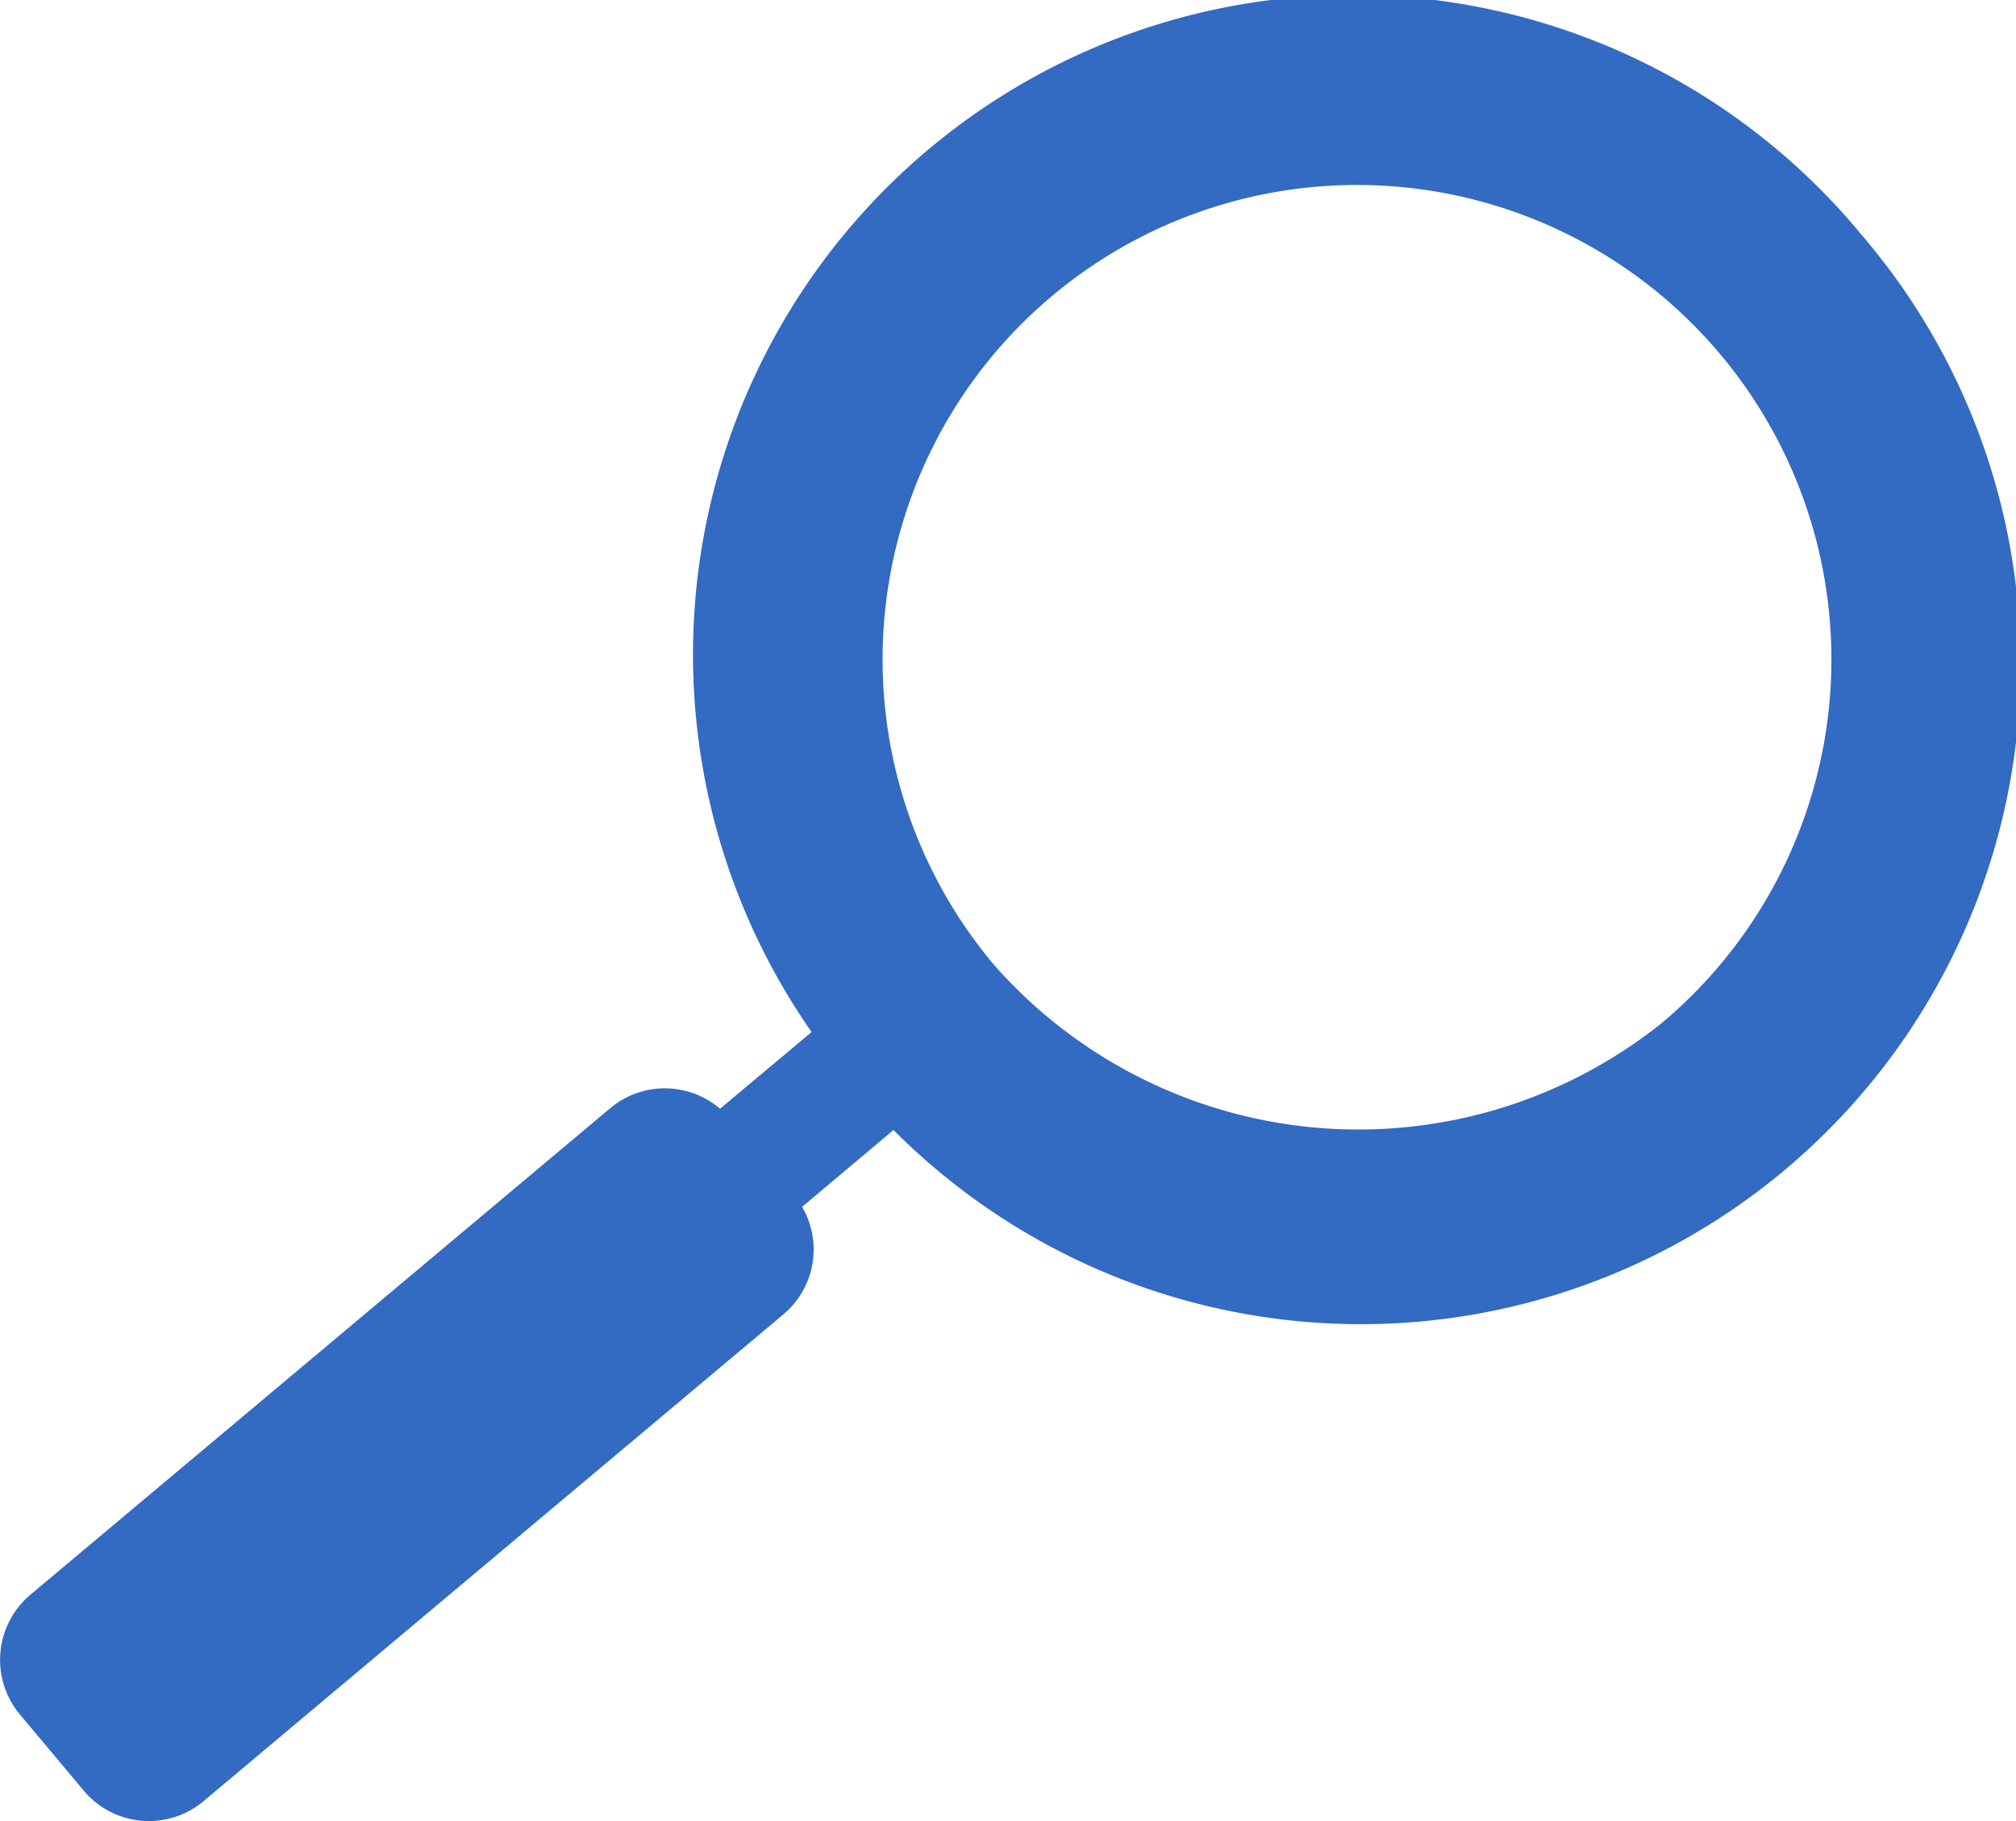 <svg xmlns="http://www.w3.org/2000/svg" width="31" height="28" viewBox="0 0 31 28">
  <g id="グループ_5564" data-name="グループ 5564" transform="translate(-1001 -2916.001)">
    <path id="パス_4317" data-name="パス 4317" d="M61.387,88.677,60.12,87.172l2.782-2.33,1.258,1.505Z" transform="translate(951.555 2846.209)" fill="#336ac2"/>
    <path id="パス_4318" data-name="パス 4318" d="M12.045,98.123a1.3,1.3,0,0,0,.161-1.835l-.987-1.18a1.306,1.306,0,0,0-1.835-.156l-8.92,7.484A1.309,1.309,0,0,0,.3,104.267l.989,1.18a1.307,1.307,0,0,0,1.84.161Z" transform="translate(1001 2838.088)" fill="#336ac2"/>
    <path id="パス_4319" data-name="パス 4319" d="M78.853,3.622a10.144,10.144,0,1,0-15.541,13.04A10.144,10.144,0,1,0,78.853,3.622M75.773,15.73a7.466,7.466,0,0,1-10.275-.9,7.295,7.295,0,1,1,10.275.9" transform="translate(950.781 2916)" fill="#336ac2"/>
  </g>
</svg>
